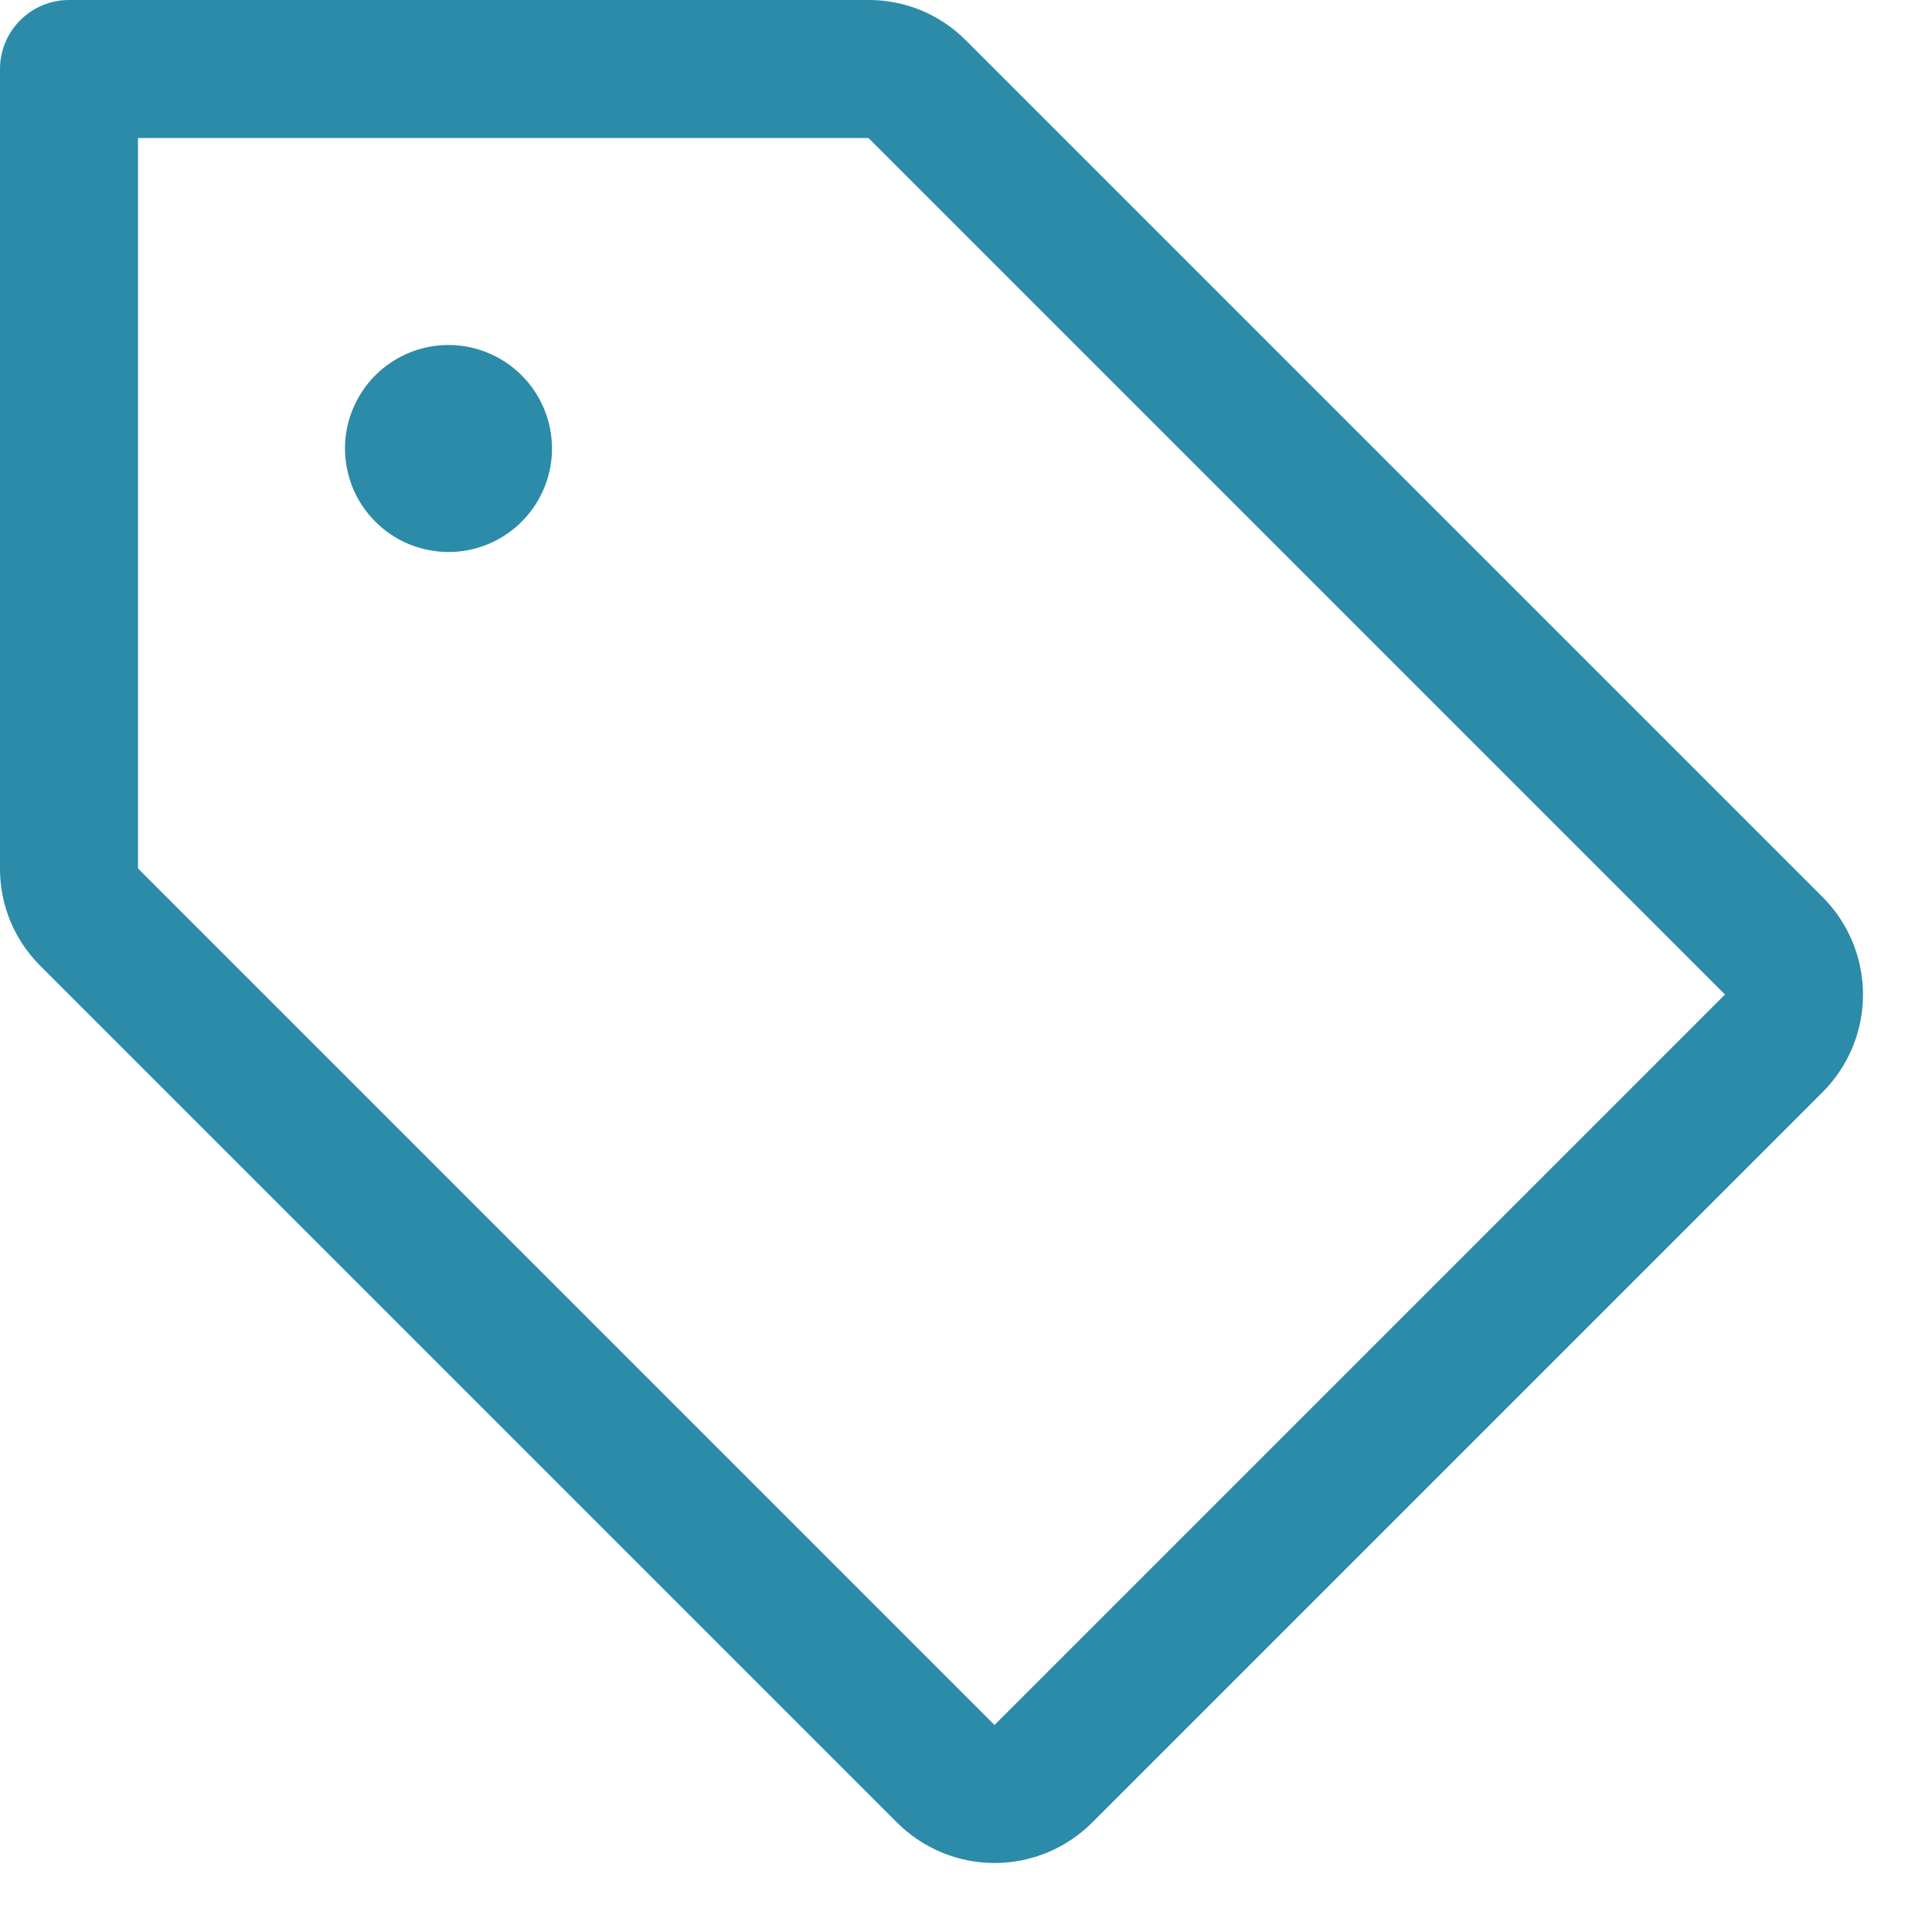 <svg width="21" height="21" viewBox="0 0 21 21" fill="none" xmlns="http://www.w3.org/2000/svg">
<path d="M19.81 9.75L10.5 0.44C10.361 0.3 10.196 0.189 10.014 0.113C9.832 0.038 9.637 -0.001 9.44 7.58902e-06H0.75C0.551 7.58902e-06 0.36 0.079 0.22 0.22C0.079 0.36 7.58902e-06 0.551 7.58902e-06 0.75V9.44C-0.001 9.637 0.038 9.832 0.113 10.014C0.189 10.196 0.3 10.361 0.44 10.5L9.75 19.81C9.889 19.95 10.055 20.06 10.237 20.136C10.419 20.211 10.614 20.25 10.811 20.25C11.008 20.25 11.203 20.211 11.385 20.136C11.567 20.06 11.732 19.95 11.872 19.81L19.81 11.872C19.95 11.732 20.06 11.567 20.136 11.385C20.211 11.203 20.25 11.008 20.25 10.811C20.25 10.614 20.211 10.419 20.136 10.237C20.06 10.055 19.95 9.889 19.81 9.75ZM10.81 18.75L1.5 9.44V1.5H9.44L18.75 10.81L10.81 18.75ZM6 4.875C6 5.098 5.934 5.315 5.81 5.5C5.687 5.685 5.511 5.829 5.306 5.914C5.1 6 4.874 6.022 4.656 5.978C4.437 5.935 4.237 5.828 4.08 5.67C3.922 5.513 3.815 5.313 3.772 5.094C3.728 4.876 3.75 4.65 3.836 4.444C3.921 4.239 4.065 4.063 4.25 3.94C4.435 3.816 4.652 3.75 4.875 3.75C5.173 3.75 5.46 3.869 5.67 4.08C5.881 4.29 6 4.577 6 4.875Z" fill="#2C8BA9"/>
</svg>
